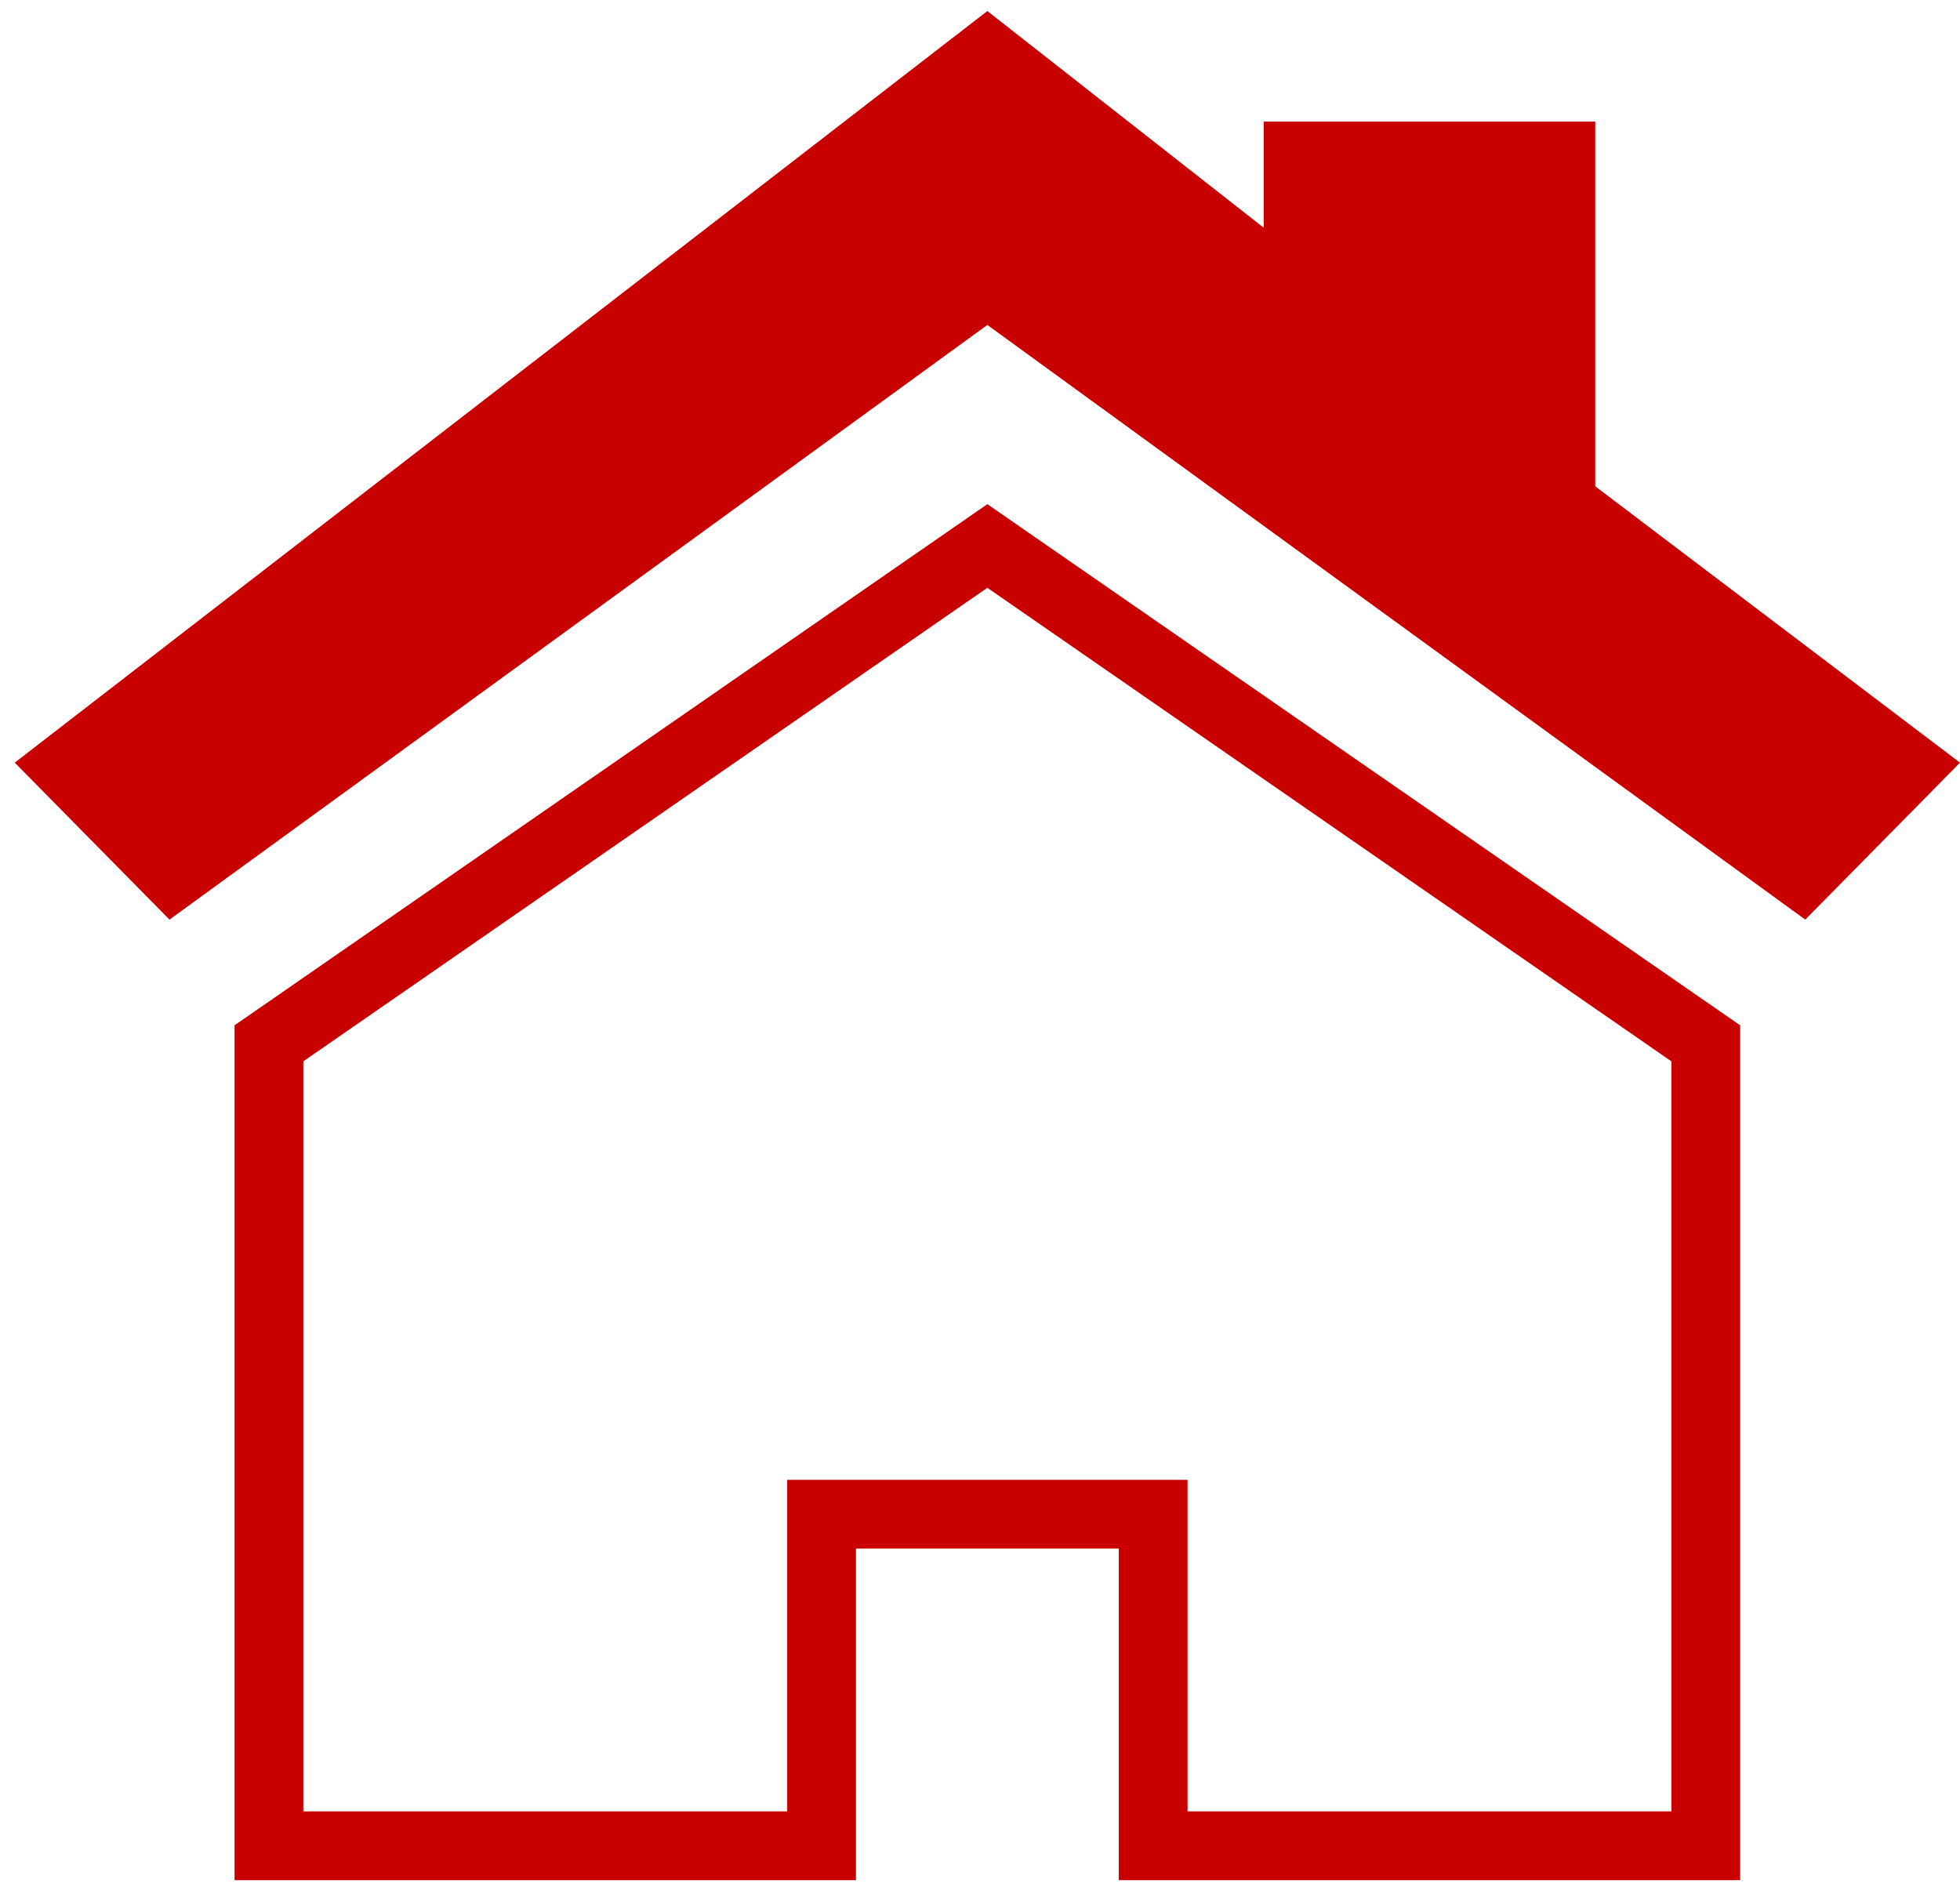 <?xml version="1.0" encoding="UTF-8" standalone="no"?>
<svg width="57px" height="55px" viewBox="0 0 57 55" version="1.1" xmlns="http://www.w3.org/2000/svg" xmlns:xlink="http://www.w3.org/1999/xlink">
    <!-- Generator: sketchtool 48.2 (47327) - http://www.bohemiancoding.com/sketch -->
    <title>83F033F7-1E47-457F-95C0-3ECC104E0051</title>
    <desc>Created with sketchtool.</desc>
    <defs></defs>
    <g id="Fundamenta_landingpage" stroke="none" stroke-width="1" fill="none" fill-rule="evenodd" transform="translate(-499, -1863)">
        <g id="icon-06" transform="translate(499, 1863)">
            <polygon id="Shape" stroke="#C90000" stroke-width="2" points="7.821 30.342 7.821 53.679 23.893 53.679 23.893 44.036 33.536 44.036 33.536 53.679 49.607 53.679 49.607 30.342 28.714 15.878"></polygon>
            <polygon id="Shape" fill="#C90000" fill-rule="nonzero" points="46.393 14.143 46.393 3.536 36.75 3.536 36.75 6.622 28.714 0.321 0.429 22.179 4.929 26.744 28.714 9.45 52.5 26.744 57 22.179"></polygon>
        </g>
    </g>
</svg>